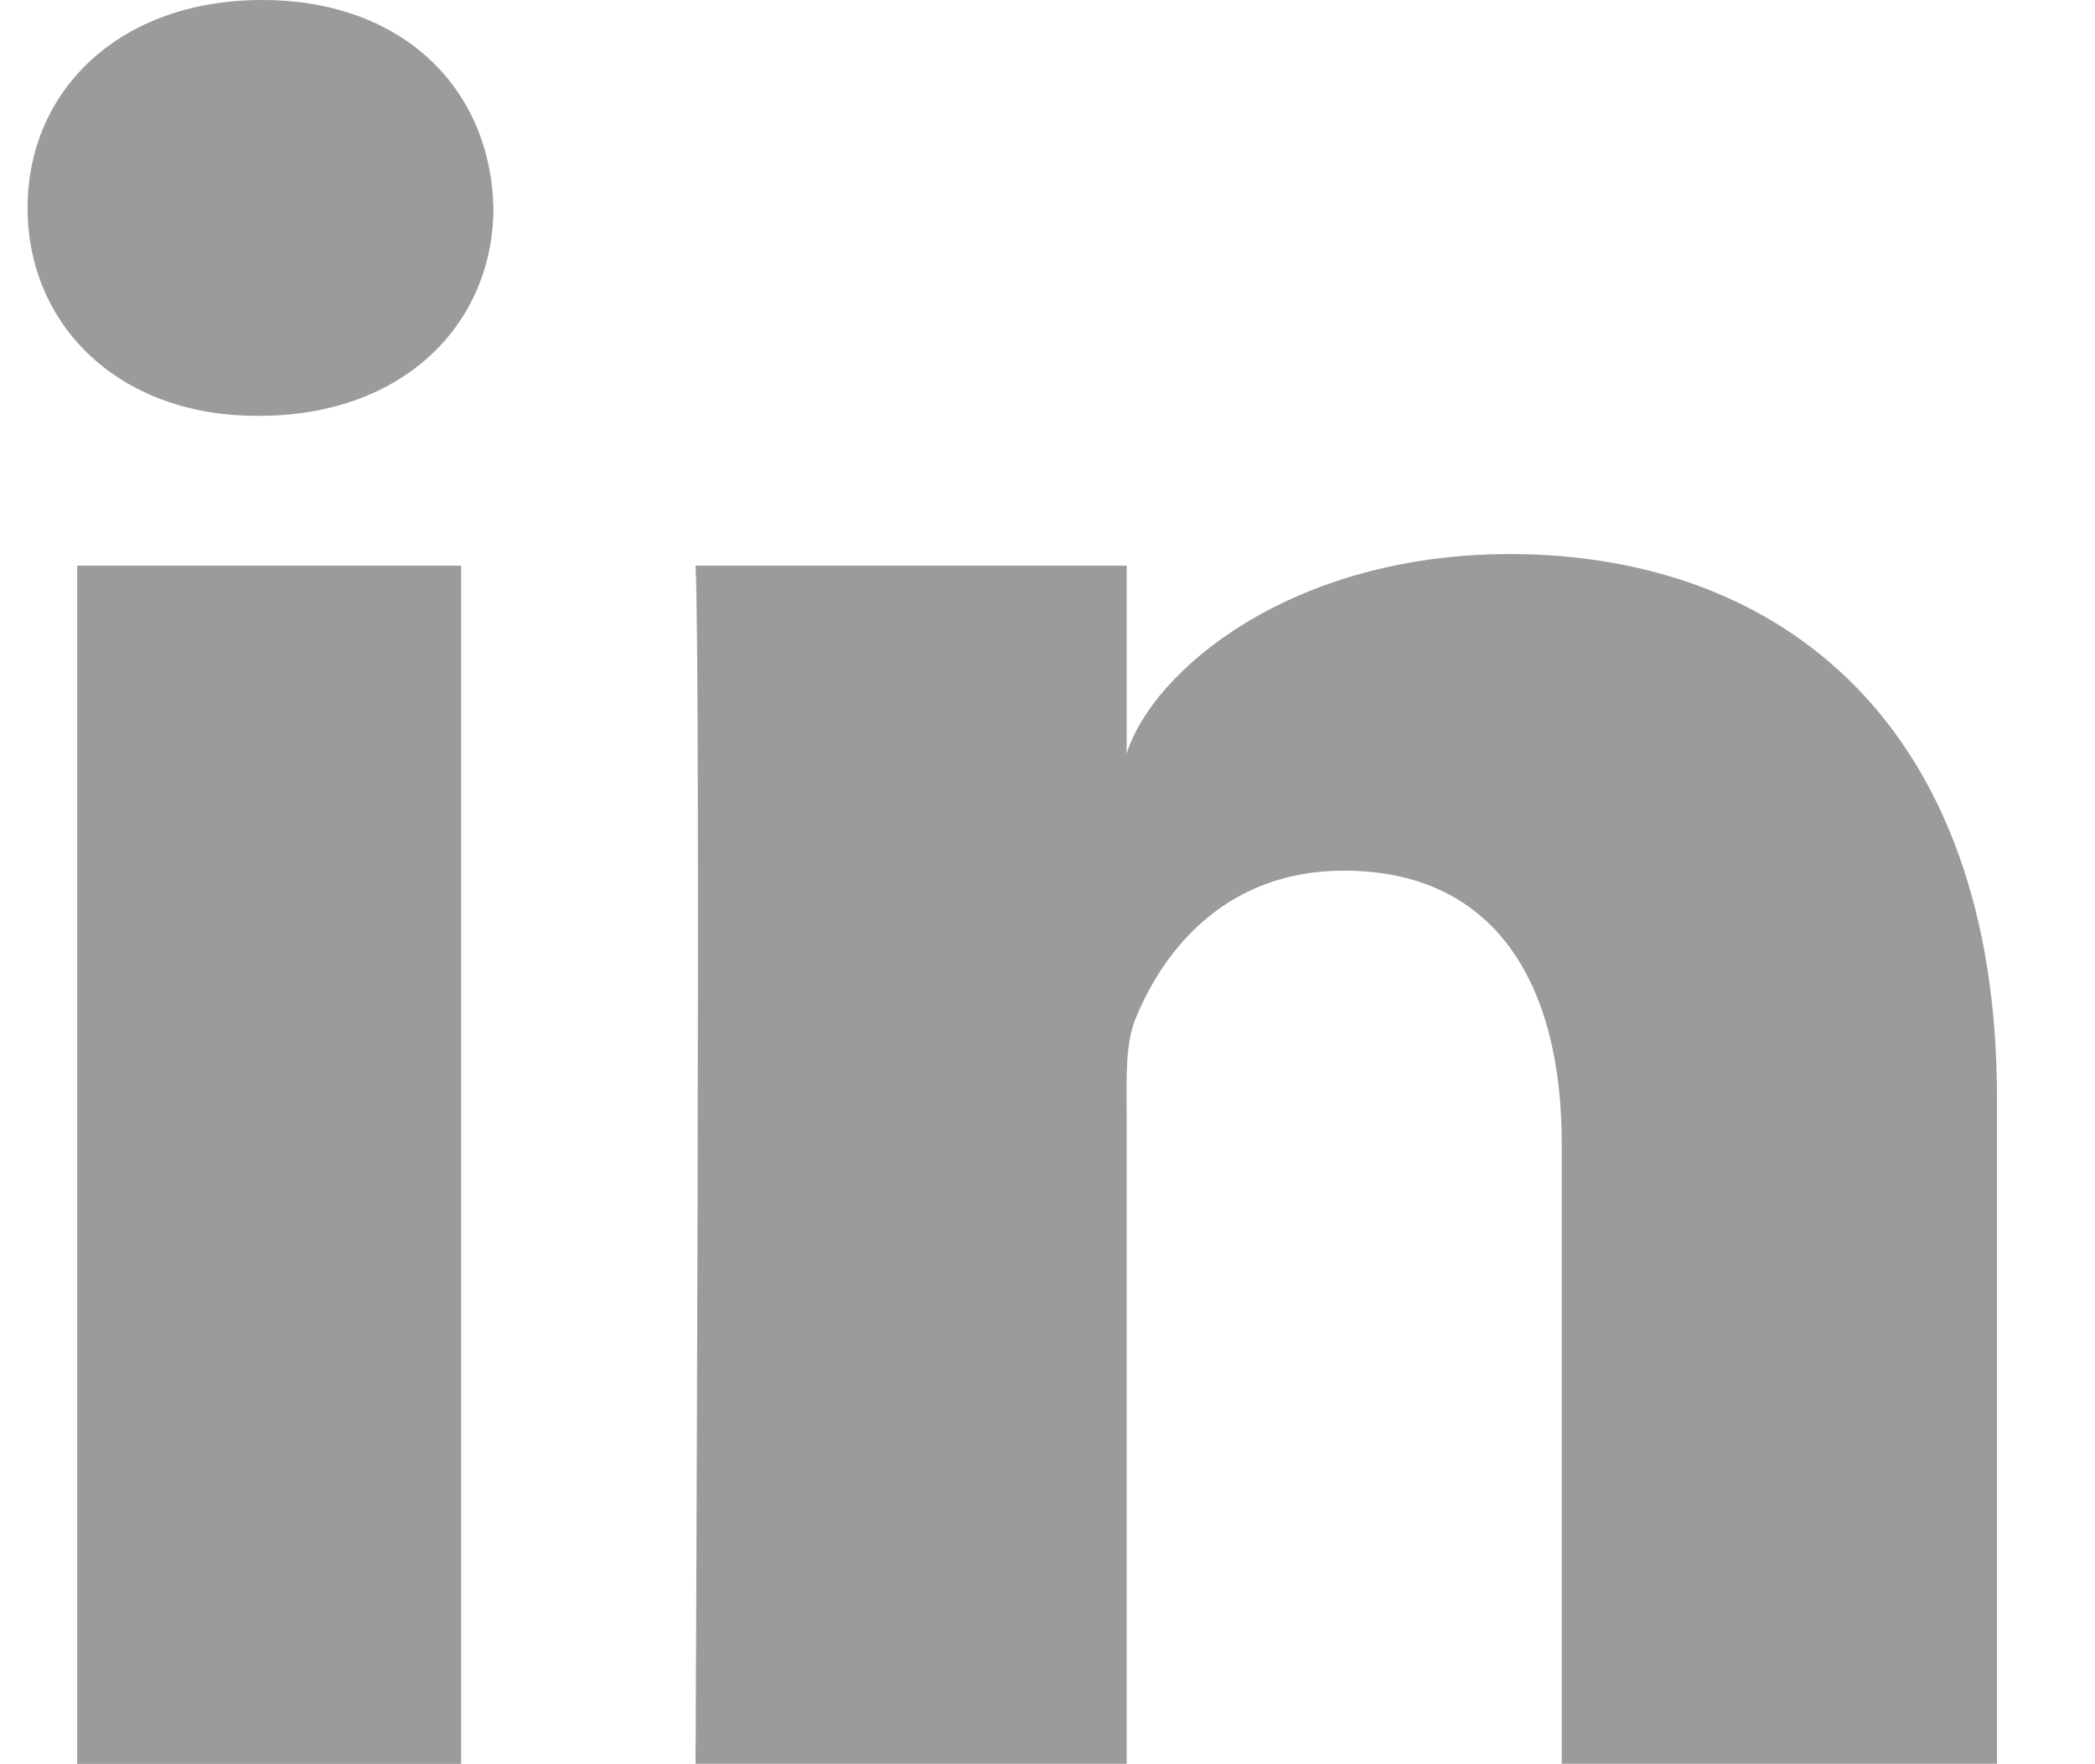 
<svg width="19px" height="16px" viewBox="0 0 19 16" version="1.1" xmlns="http://www.w3.org/2000/svg" xmlns:xlink="http://www.w3.org/1999/xlink">
    <!-- Generator: Sketch 51.3 (57544) - http://www.bohemiancoding.com/sketch -->
    <desc>Created with Sketch.</desc>
    <defs></defs>
    <g id="Symbols" stroke="none" stroke-width="1" fill="none" fill-rule="evenodd">
        <g id="Footer" transform="translate(-938, -598)" fill="#9B9B9B">
            <g id="footer">
                <g transform="translate(0, 212)">
                    <g id="social" transform="translate(737, 385)">
                        <g id="Group" transform="translate(201.25, 1)">
                            <path d="M0,1.887 C0,2.94 0.817,3.771 2.077,3.771 L2.102,3.771 C3.411,3.771 4.225,2.937 4.225,1.884 C4.2,0.811 3.411,0 2.126,0 C0.841,0 0,0.813 0,1.887 Z" id="Stroke-171"></path>
                            <path d="M9.968,6.835 L9.968,5.13 L6.058,5.13 C6.107,6.035 6.058,15.996 6.058,15.996 L9.968,15.996 L9.968,10.116 C9.968,9.789 9.952,9.463 10.053,9.228 C10.322,8.575 10.9,7.896 11.938,7.896 C13.296,7.896 13.914,8.901 13.914,10.373 L13.914,15.996 L17.861,15.996 L17.861,9.954 C17.861,6.589 15.917,5.025 13.443,5.025 C11.449,5.025 10.199,6.09 9.968,6.835 Z" id="Stroke-172"></path>
                            <polygon id="Stroke-173" points="0.45 15.997 3.932 15.997 3.932 5.13 0.45 5.13"></polygon>
                        </g>
                    </g>
                </g>
            </g>
        </g>
    </g>
</svg>